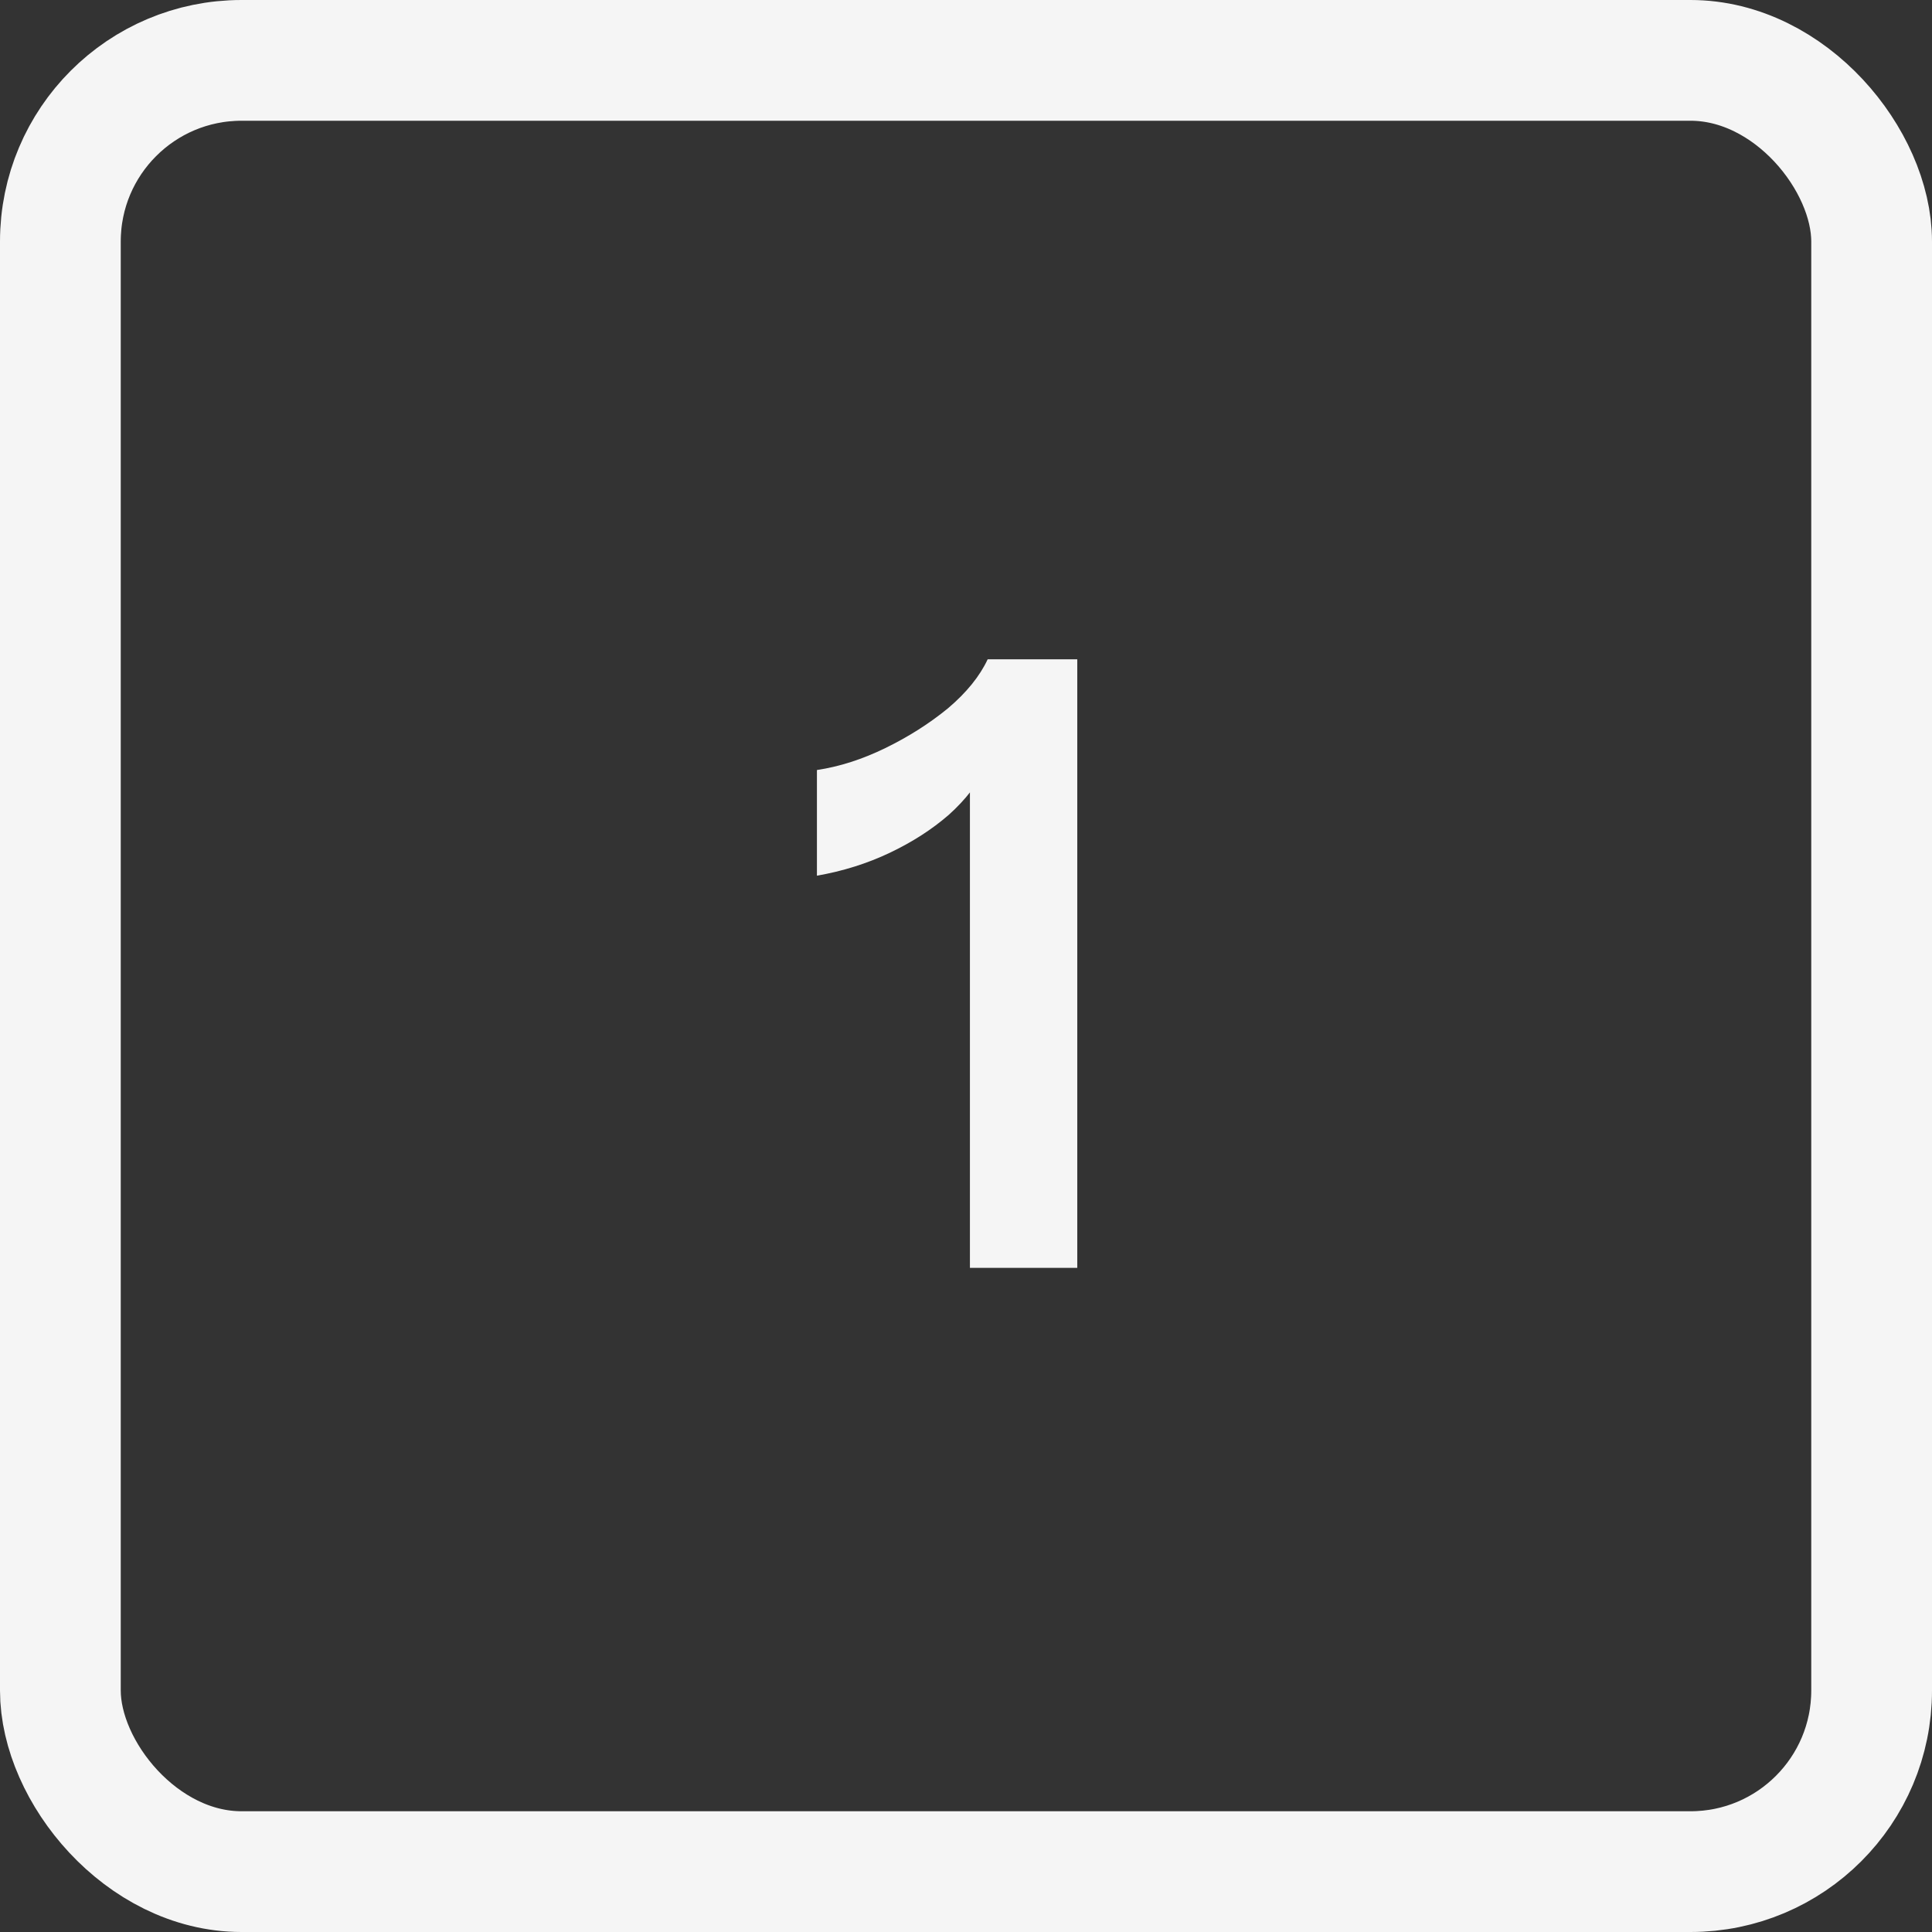 <svg width="32" height="32" viewBox="0 0 32 32" fill="none" xmlns="http://www.w3.org/2000/svg">
<rect x="0" y="0" width="32" height="32" fill="#333333" stroke="none"/>
<rect x="1" y="1" width="30" height="30" rx="3" stroke="#F5F5F5" stroke-width="2"/>
<path d="M16.065 21L16.065 12.53L16.331 12.698C16.2 12.978 15.995 13.244 15.715 13.496C15.435 13.739 15.108 13.949 14.735 14.126C14.362 14.303 13.96 14.429 13.531 14.504L13.531 12.754C13.904 12.698 14.282 12.577 14.665 12.39C15.048 12.203 15.393 11.984 15.701 11.732C16.009 11.471 16.228 11.2 16.359 10.92L17.843 10.92L17.843 21L16.065 21Z" fill="#F5F5F5"/>
</svg>
